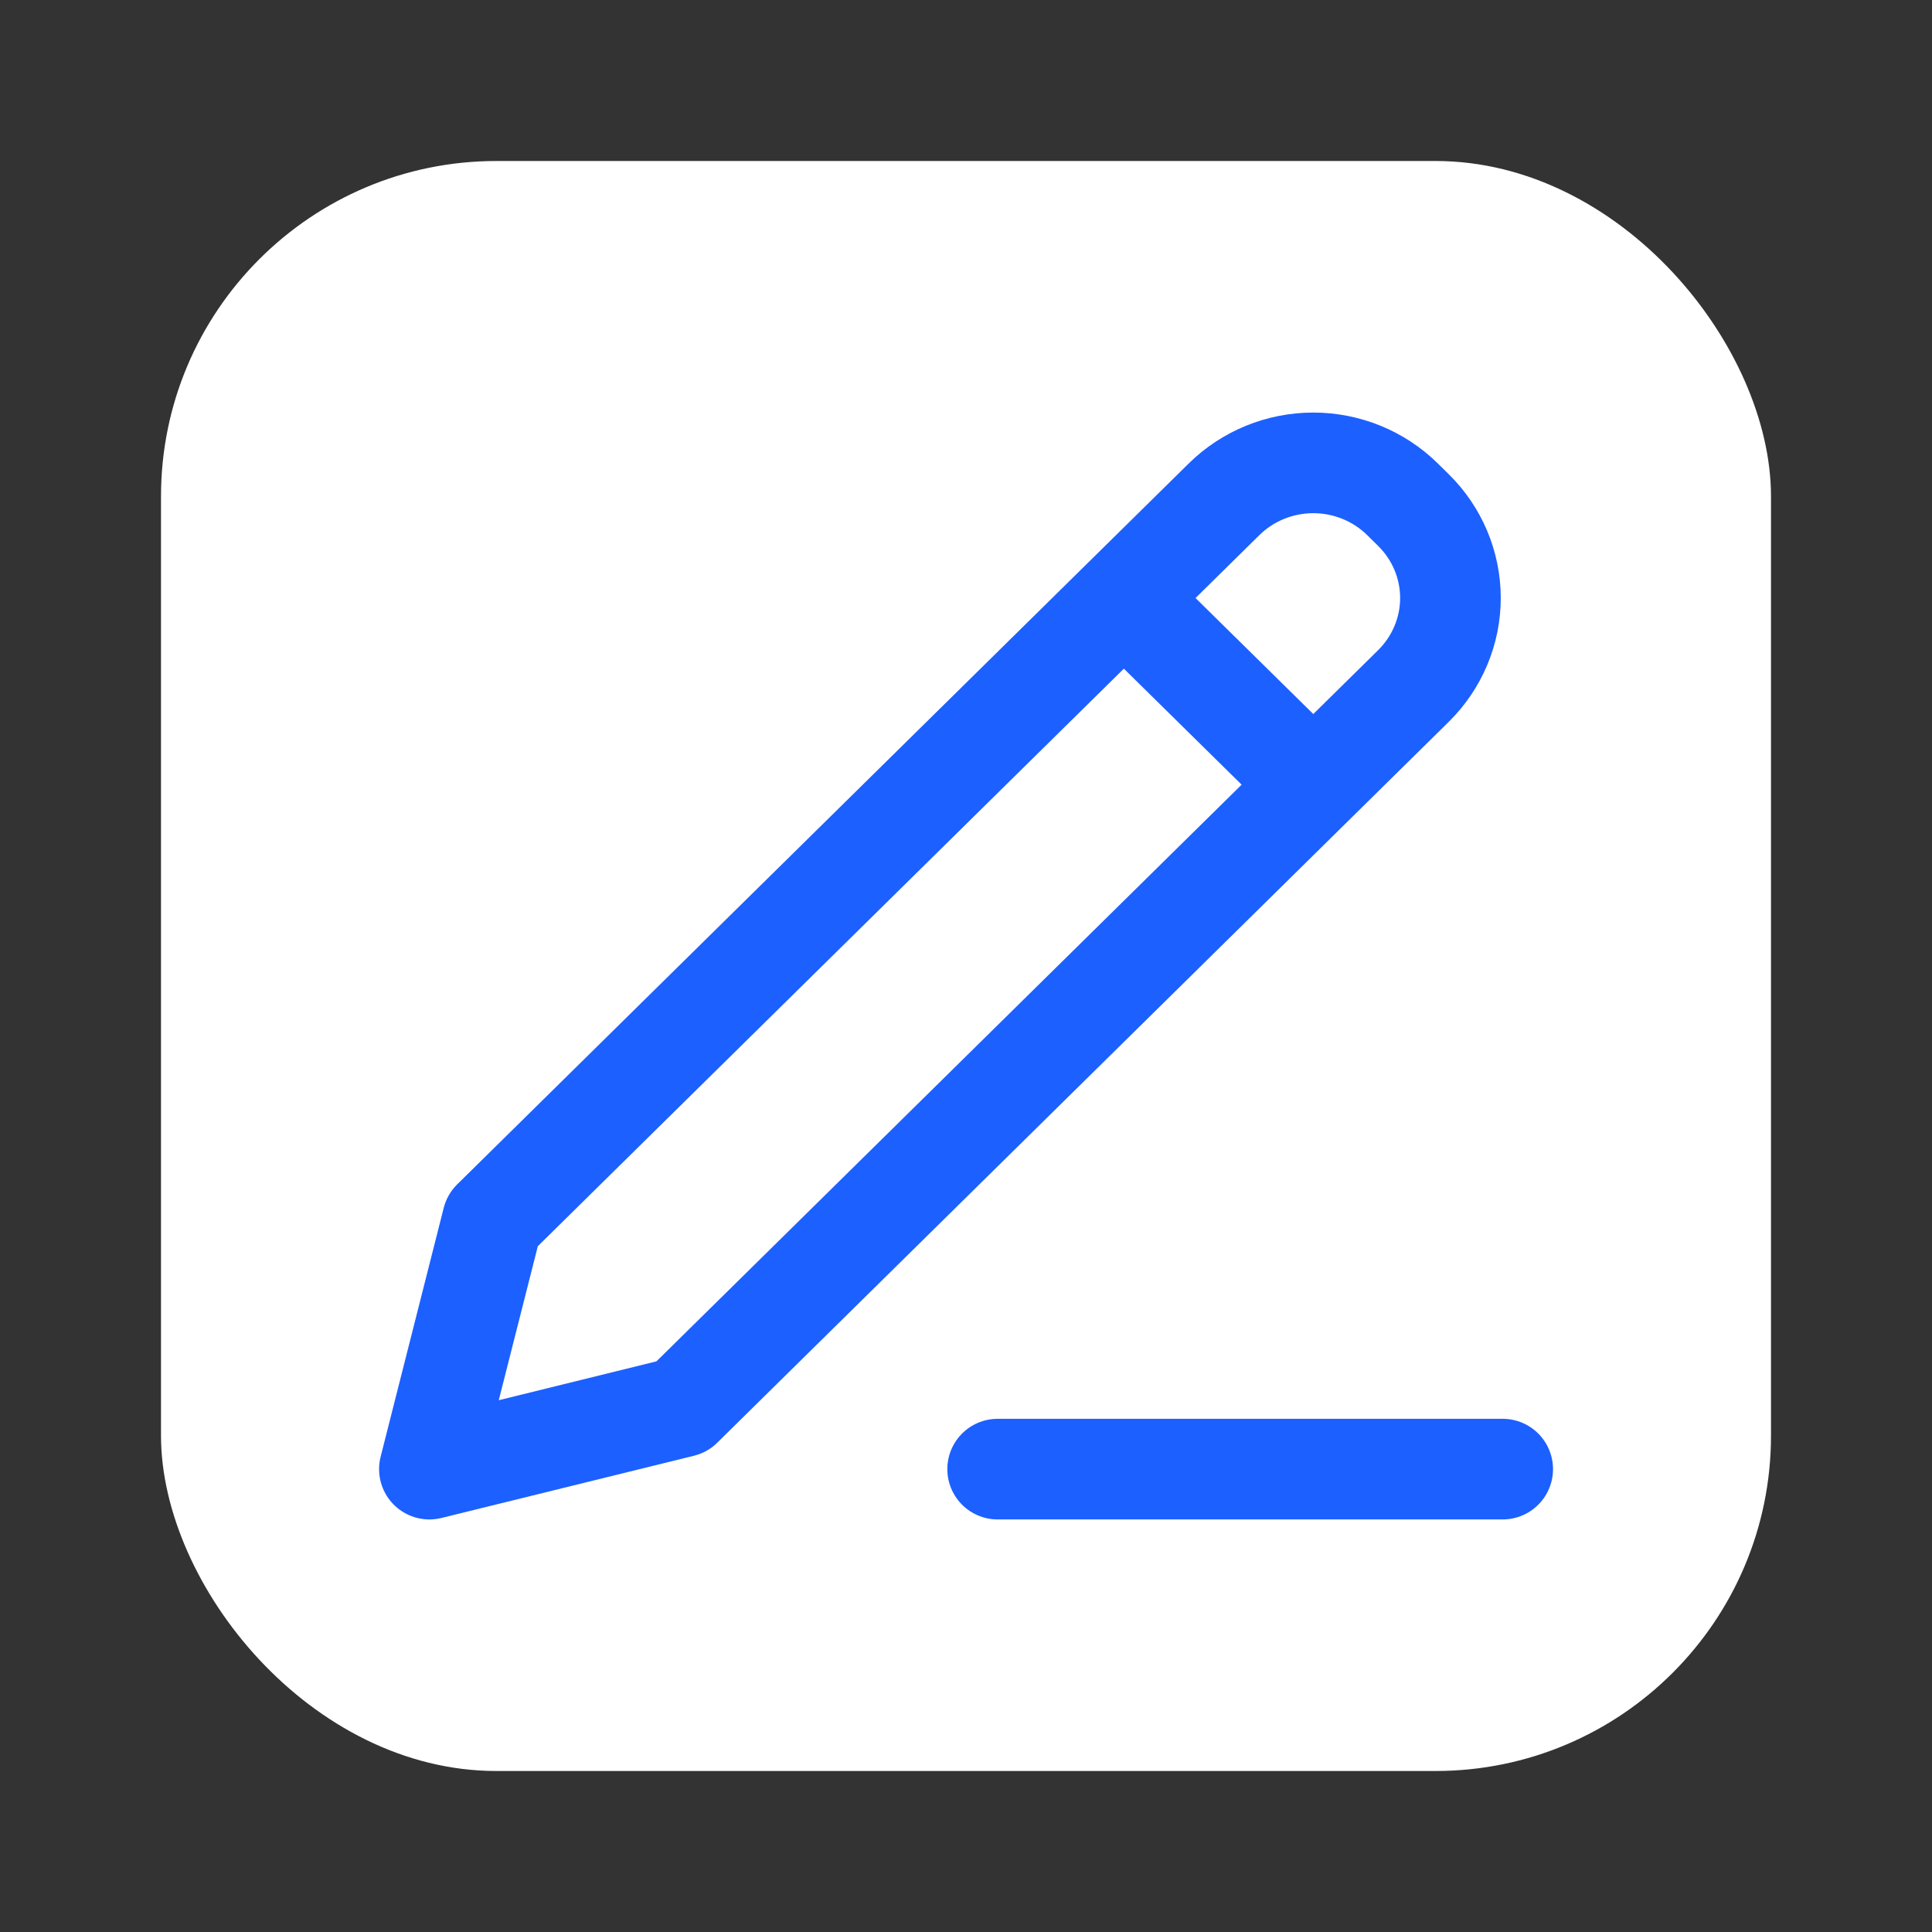 <svg width="24" height="24" viewBox="0 0 24 24" fill="none" xmlns="http://www.w3.org/2000/svg">
<rect x="0" y="0" width="24" height="24" fill="#333333" stroke="none"/>
<rect x="2" y="2" width="20" height="20" rx="4.167" fill="white"/>
<path d="M13.961 7.429L16.314 9.747M12.393 18.25H18.667M6.118 15.158L5.334 18.25L8.471 17.477L17.558 8.522C17.852 8.232 18.018 7.838 18.018 7.429C18.018 7.019 17.852 6.625 17.558 6.336L17.423 6.203C17.129 5.913 16.73 5.75 16.314 5.75C15.898 5.75 15.499 5.913 15.205 6.203L6.118 15.158Z" stroke="#1C60FF" stroke-width="1.25" stroke-linecap="round" stroke-linejoin="round"/>
</svg>
